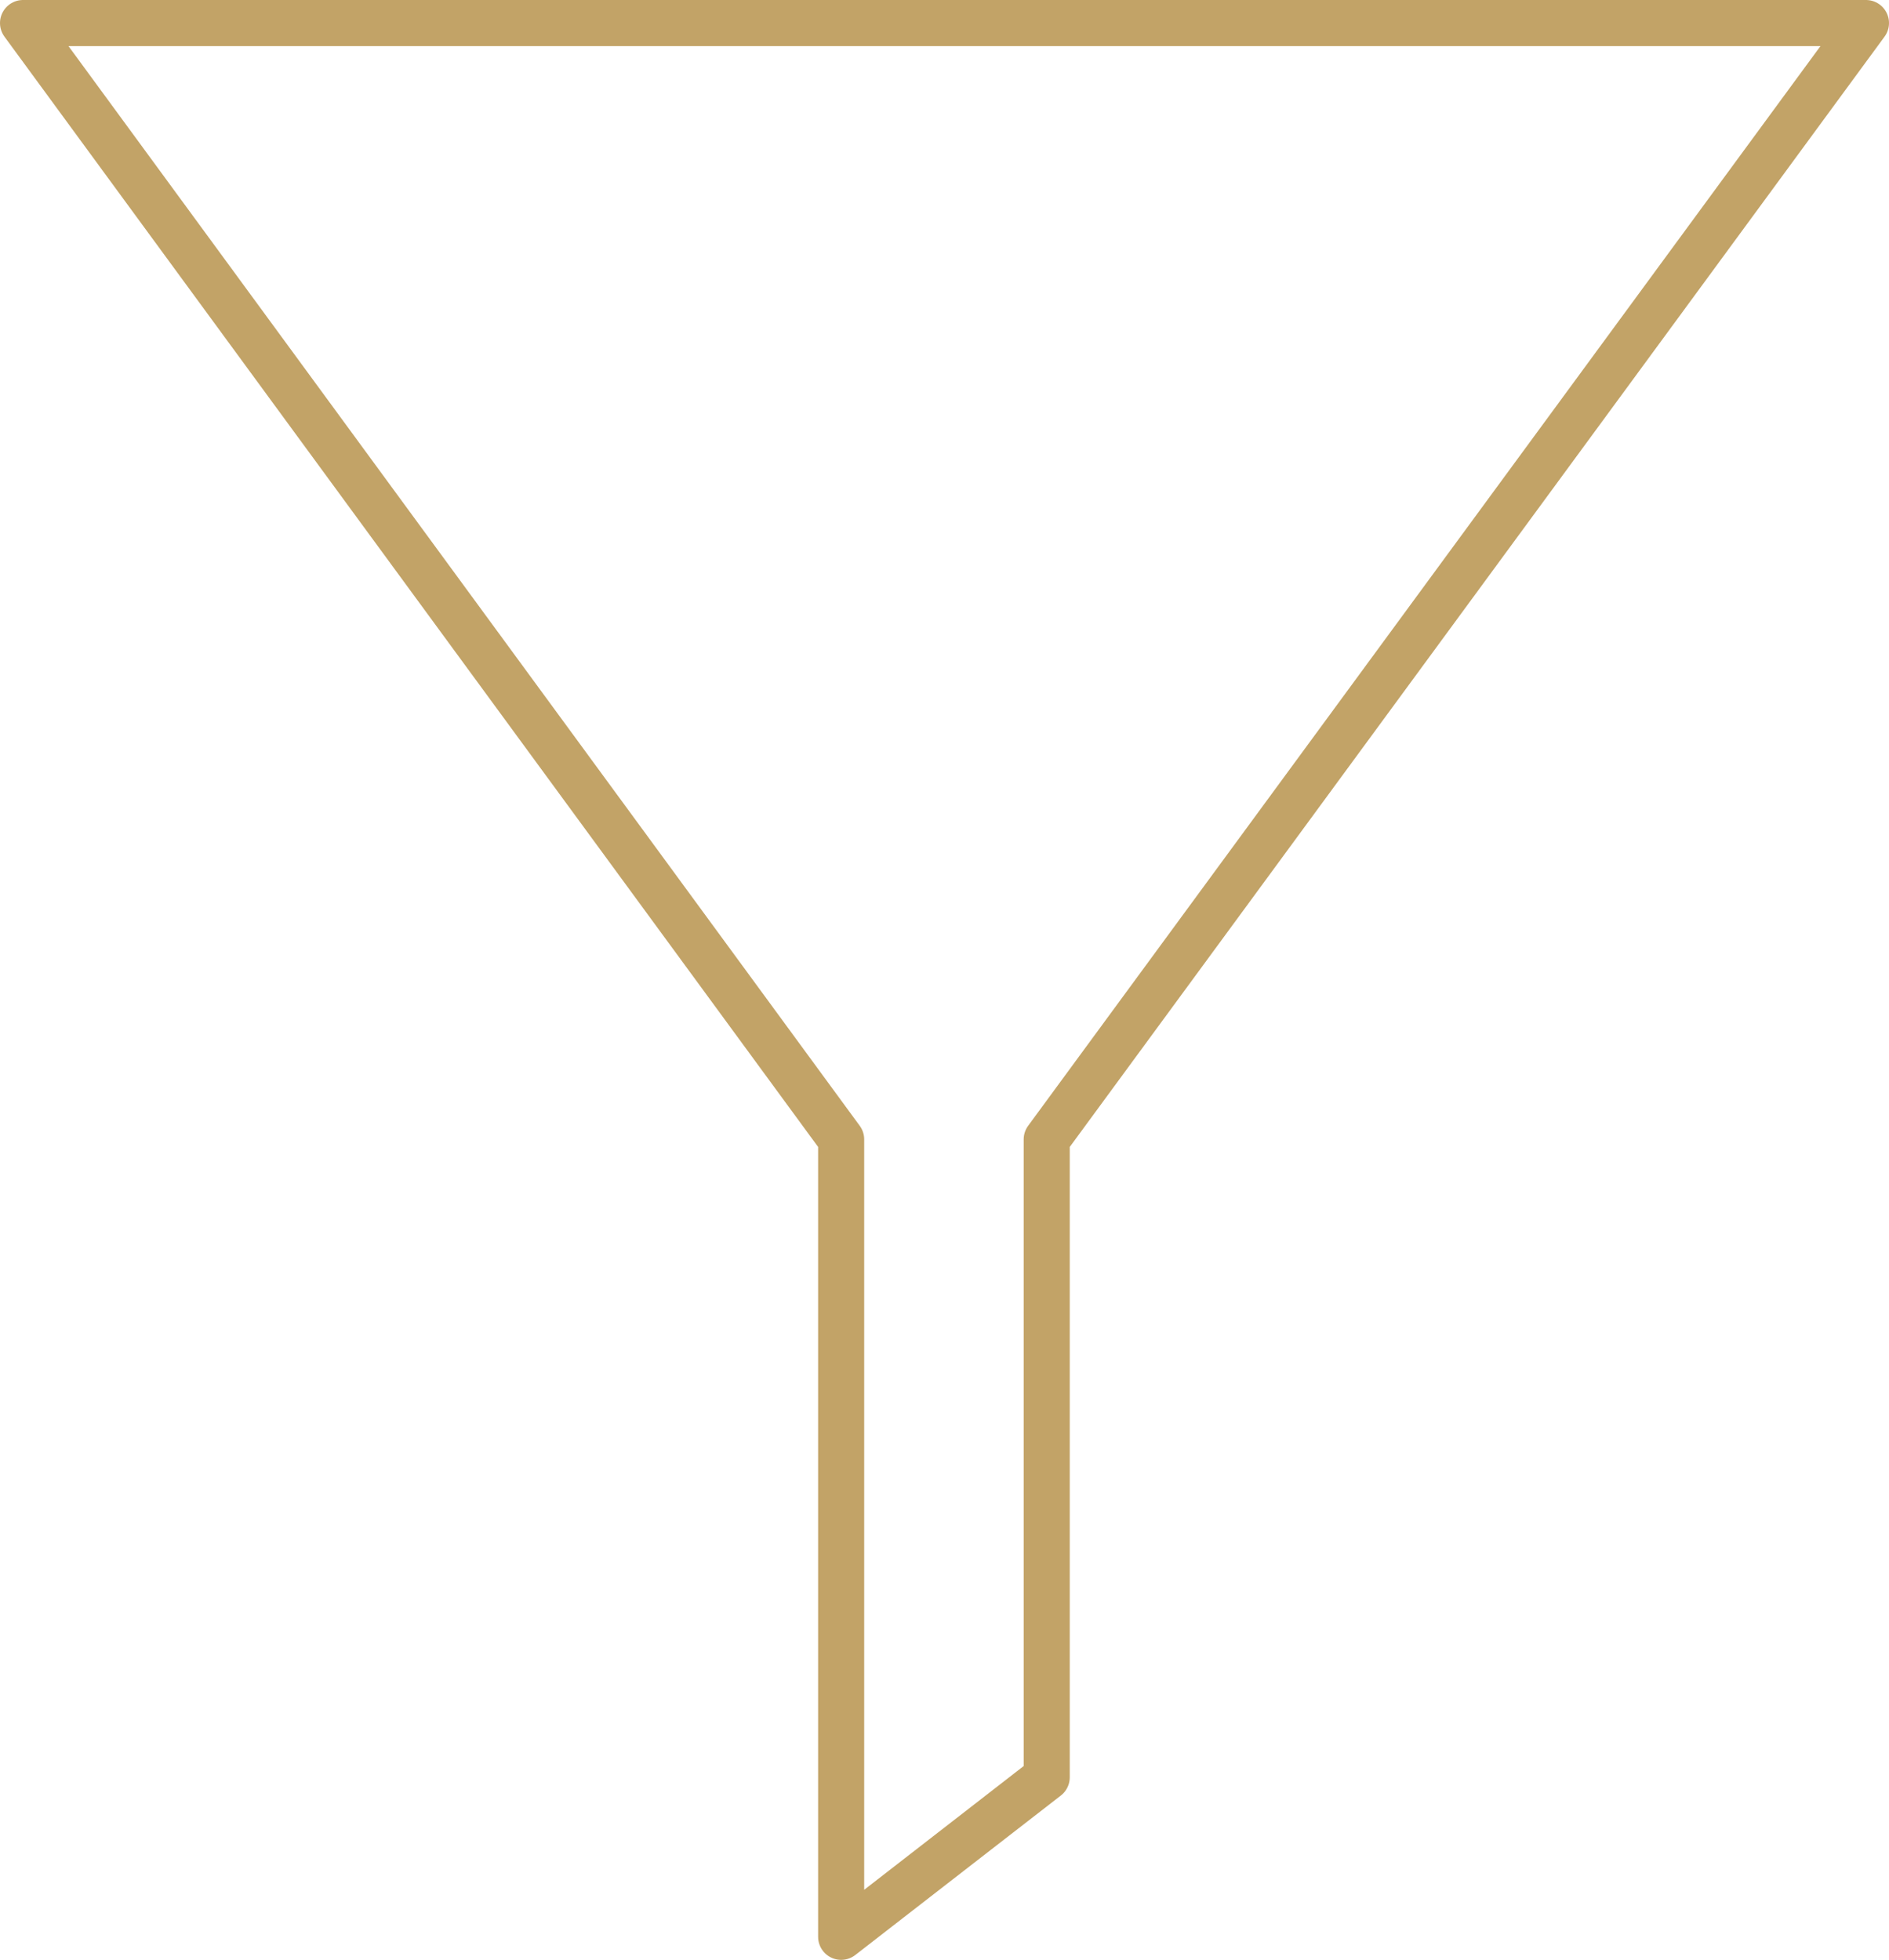 <svg xmlns="http://www.w3.org/2000/svg" width="53.3" height="55.3"><g data-name="Component 122 – 1"><path data-name="Path 5126" d="M.65.65l23.084 31.5v22.5l5.8-4.5v-18L52.65.65z" fill="none" stroke="#c2a367" stroke-linecap="round" stroke-linejoin="round" stroke-width="1.3"/></g></svg>